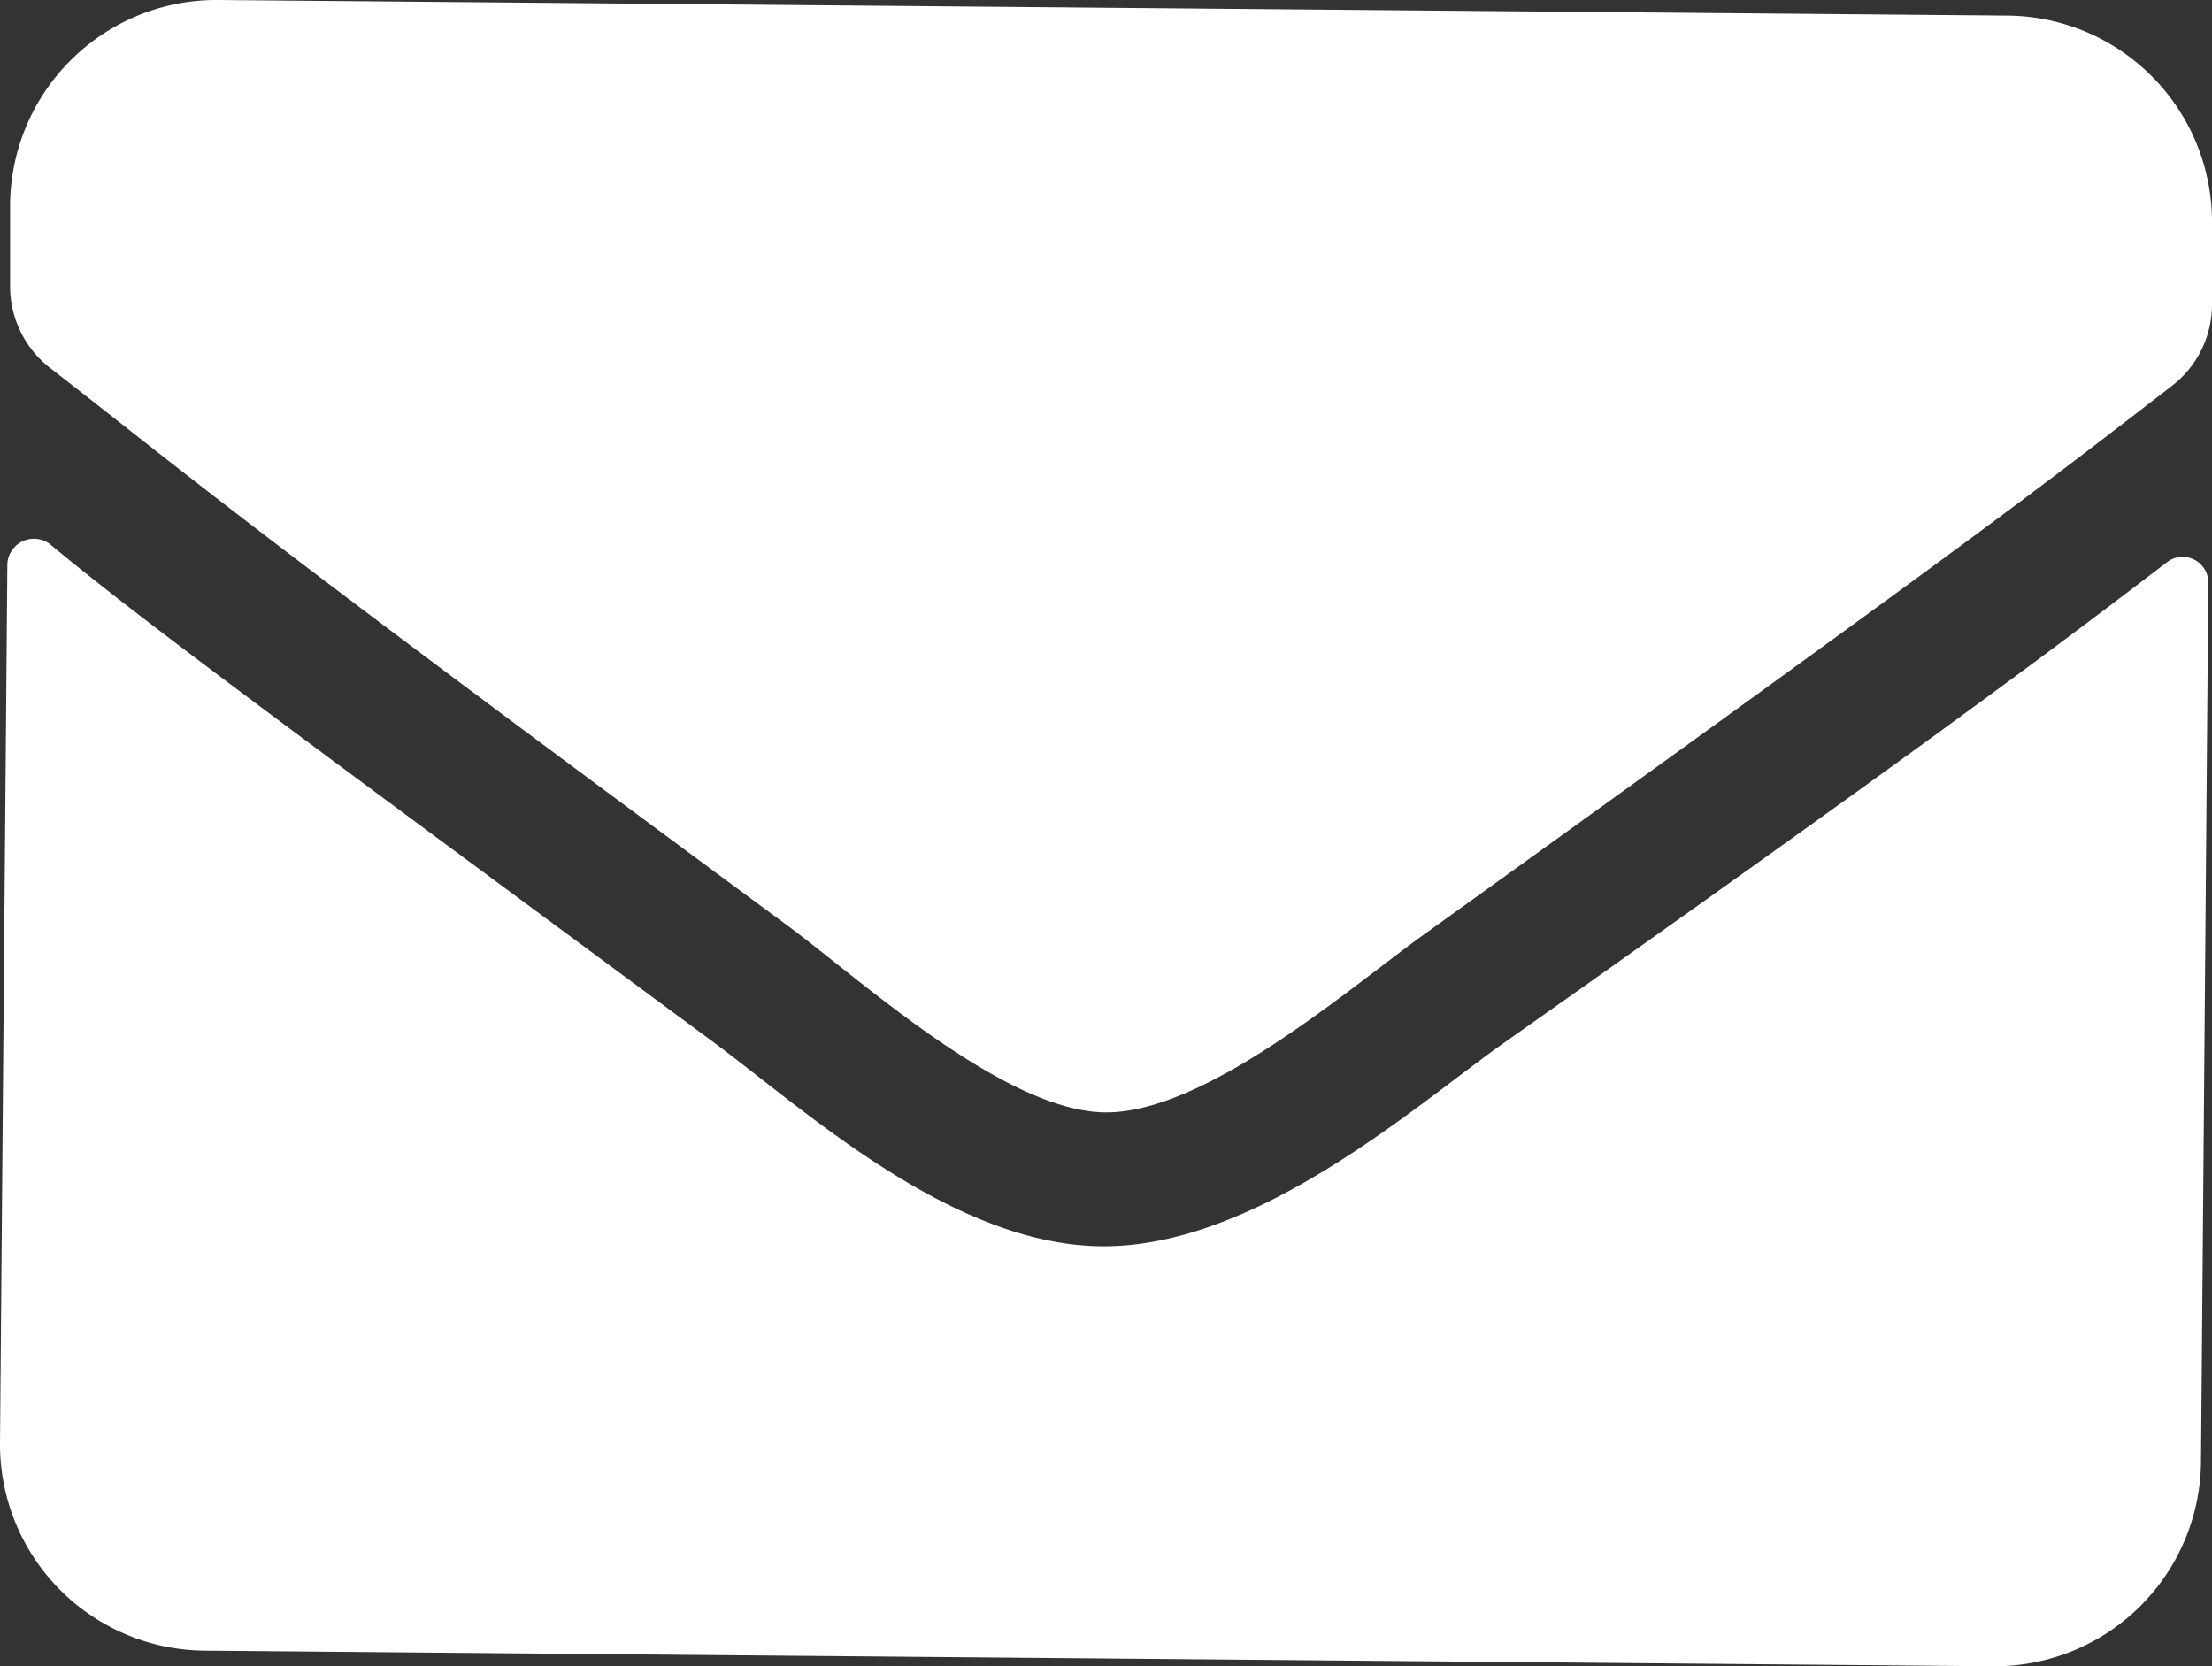 <svg xmlns="http://www.w3.org/2000/svg" viewBox="0 0 24.12 18.17"><rect x="0" y="0" width="24.12" height="18.17" fill="#333333" stroke="none"/><defs><style>.cls-1{fill:#fff;}</style></defs><title>Ico_Email_40x40</title><g id="Laag_2" data-name="Laag 2"><g id="Social"><path class="cls-1" d="M24.08,6.35,24,15.94a2.25,2.25,0,0,1-2.27,2.23L2.23,18A2.25,2.25,0,0,1,0,15.73L.08,6.15a.29.29,0,0,1,.46-.22c1,.83,2.43,1.88,7.18,5.39,1,.73,2.63,2.26,4.3,2.27s3.39-1.51,4.34-2.19C21.18,8,22.57,6.94,23.63,6.13A.28.28,0,0,1,24.08,6.35ZM8.61,10.11C2.43,5.55,2,5.14.53,4a1.13,1.13,0,0,1-.42-.89V2.23A2.25,2.25,0,0,1,2.39,0l19.5.17a2.25,2.25,0,0,1,2.23,2.27v.89a1.12,1.12,0,0,1-.44.88c-1.44,1.11-1.92,1.5-8.18,6-.79.57-2.37,1.94-3.46,1.92S9.39,10.69,8.61,10.11Z"/></g></g></svg>